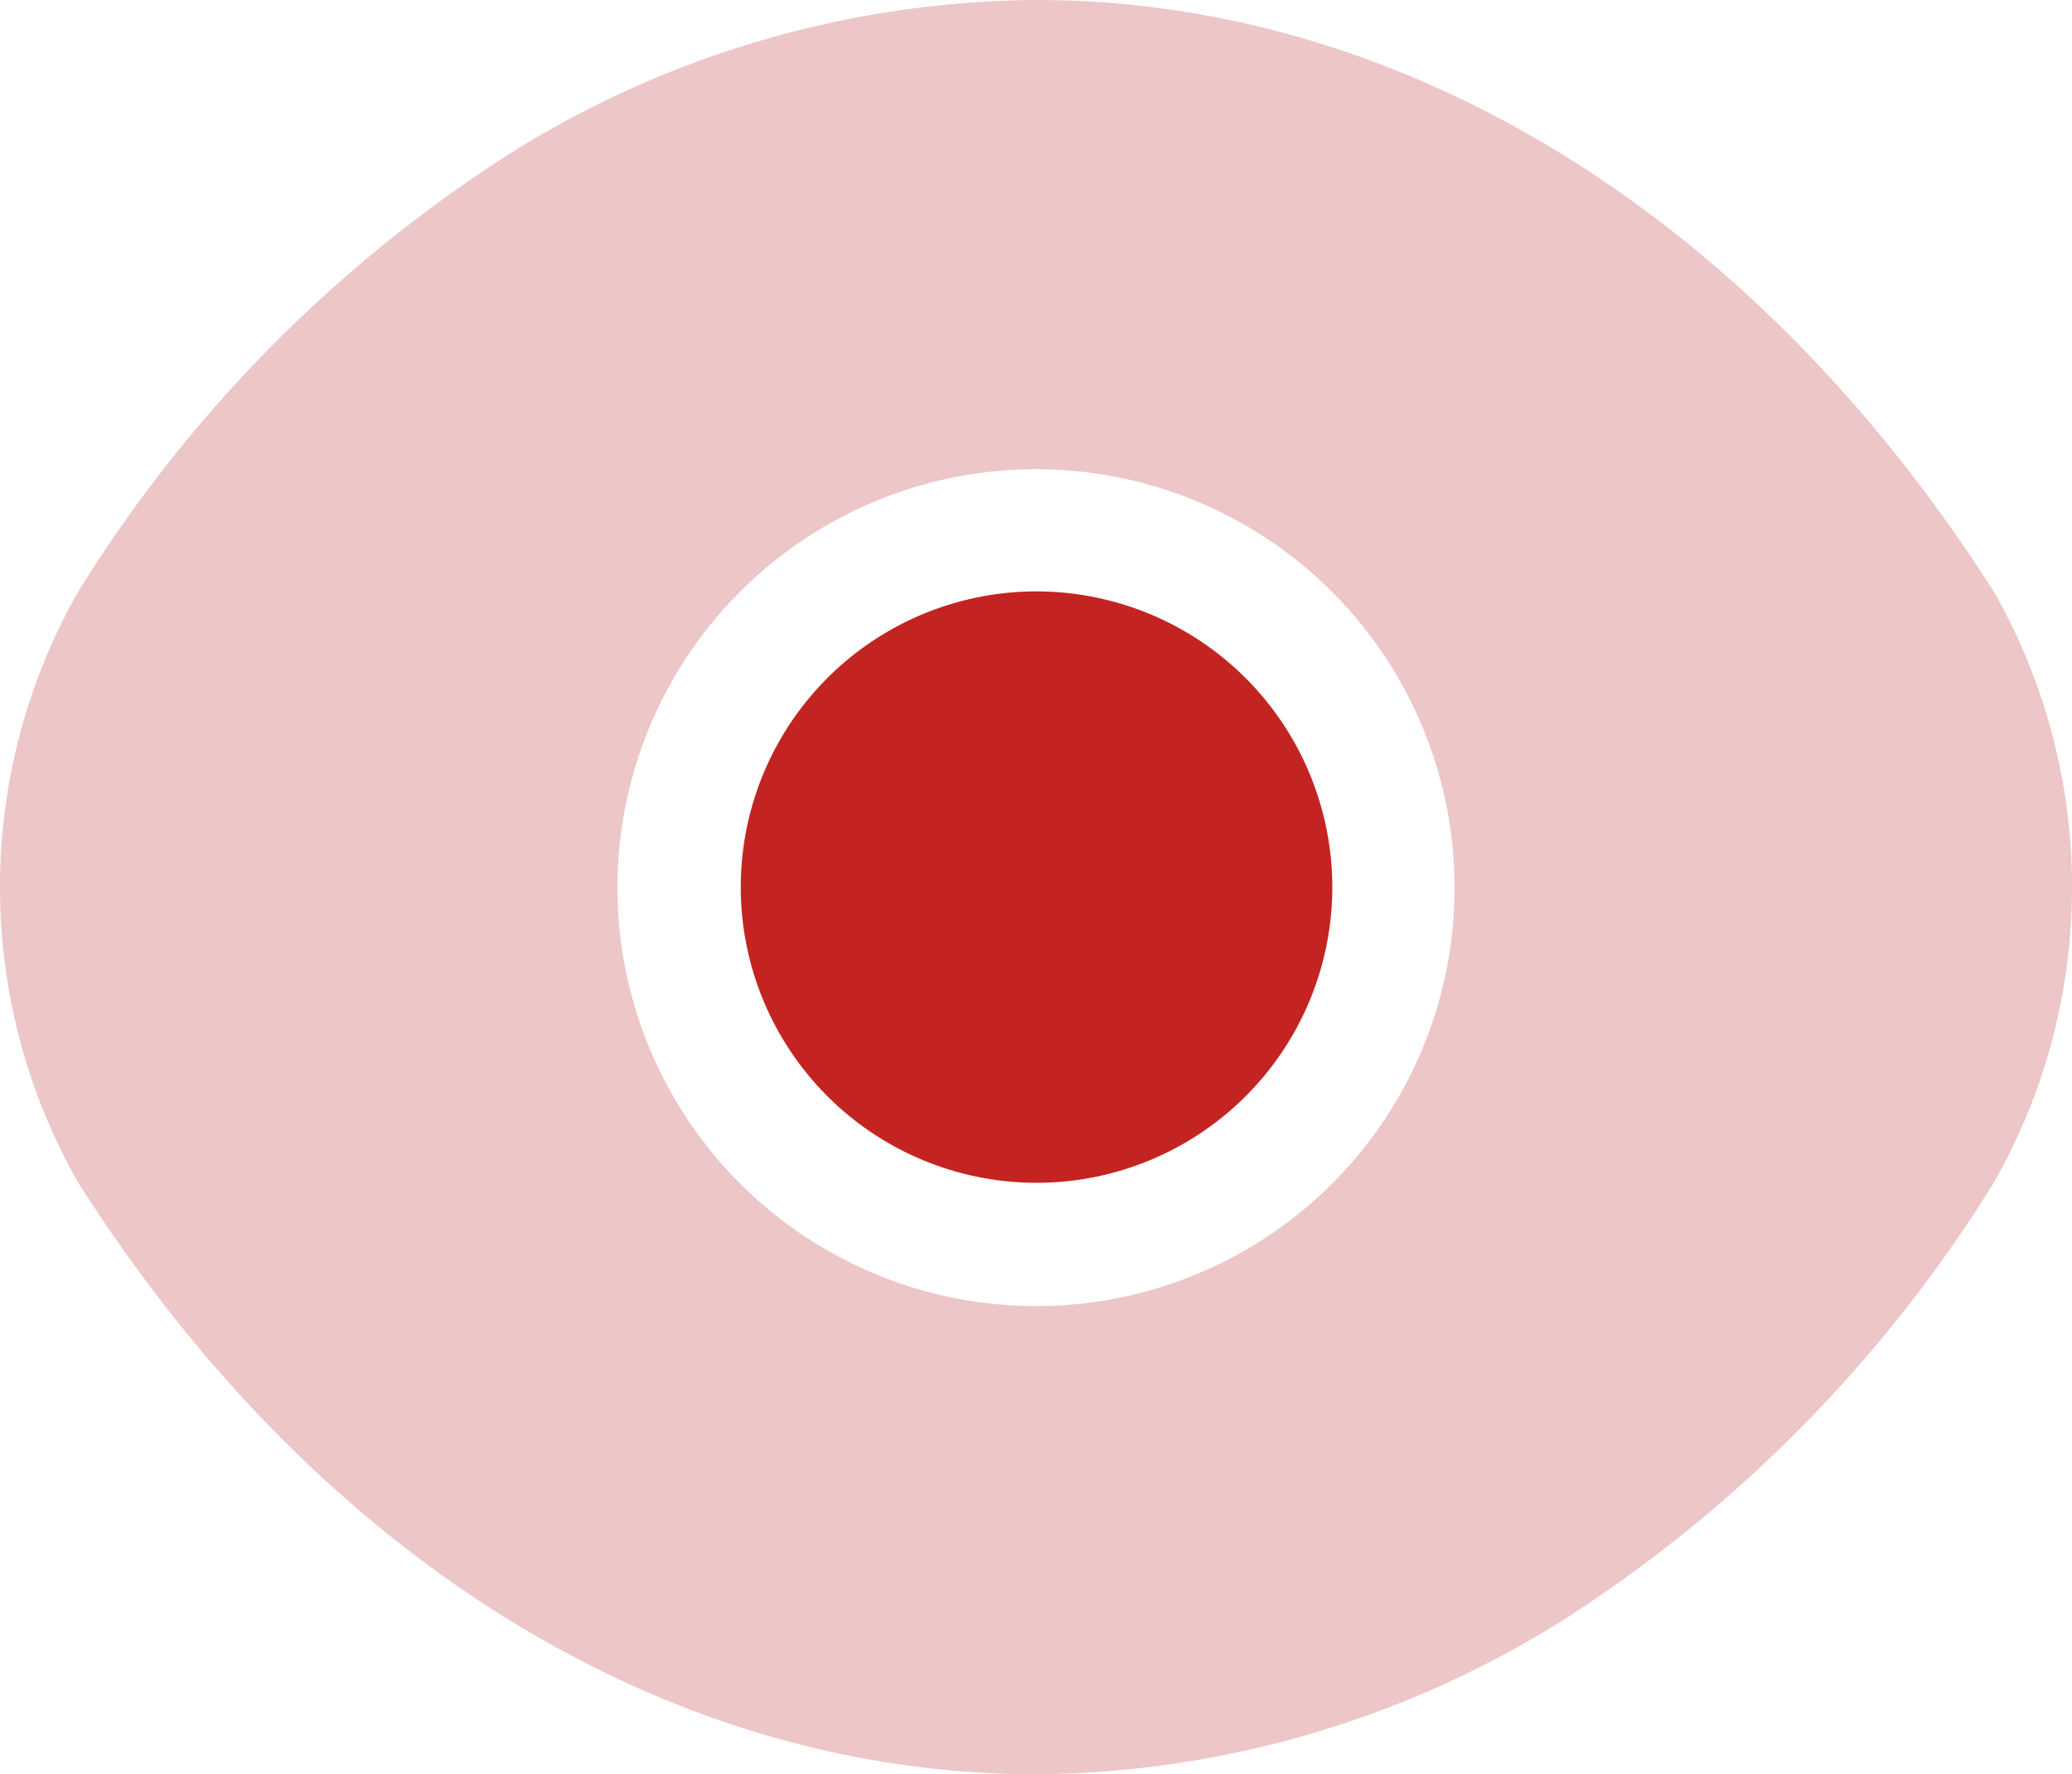 <svg xmlns="http://www.w3.org/2000/svg" width="42.48" height="36.385" viewBox="0 0 42.48 36.385">
  <g id="vuesax_bulk_frame" data-name="vuesax/bulk/frame" transform="translate(-110 -191.43)">
    <g id="frame" transform="translate(110 191.43)">
      <path id="Vector" d="M40.887,12.149C35.981,4.439,28.8,0,21.24,0A20.565,20.565,0,0,0,10.429,3.165a28.363,28.363,0,0,0-8.836,8.985,12.258,12.258,0,0,0,0,12.086C6.5,31.967,13.679,36.385,21.24,36.385A20.565,20.565,0,0,0,32.052,33.22a28.363,28.363,0,0,0,8.836-8.985A12.258,12.258,0,0,0,40.887,12.149ZM21.24,26.784A8.581,8.581,0,1,1,29.821,18.2,8.571,8.571,0,0,1,21.24,26.784Z" fill="#e1a1a3" opacity="0.6"/>
      <path id="Vector-2" data-name="Vector" d="M6.053,0a6.064,6.064,0,1,0,6.075,6.075A6.069,6.069,0,0,0,6.053,0Z" transform="translate(15.187 12.128)" fill="#c32421"/>
    </g>
  </g>
</svg>
